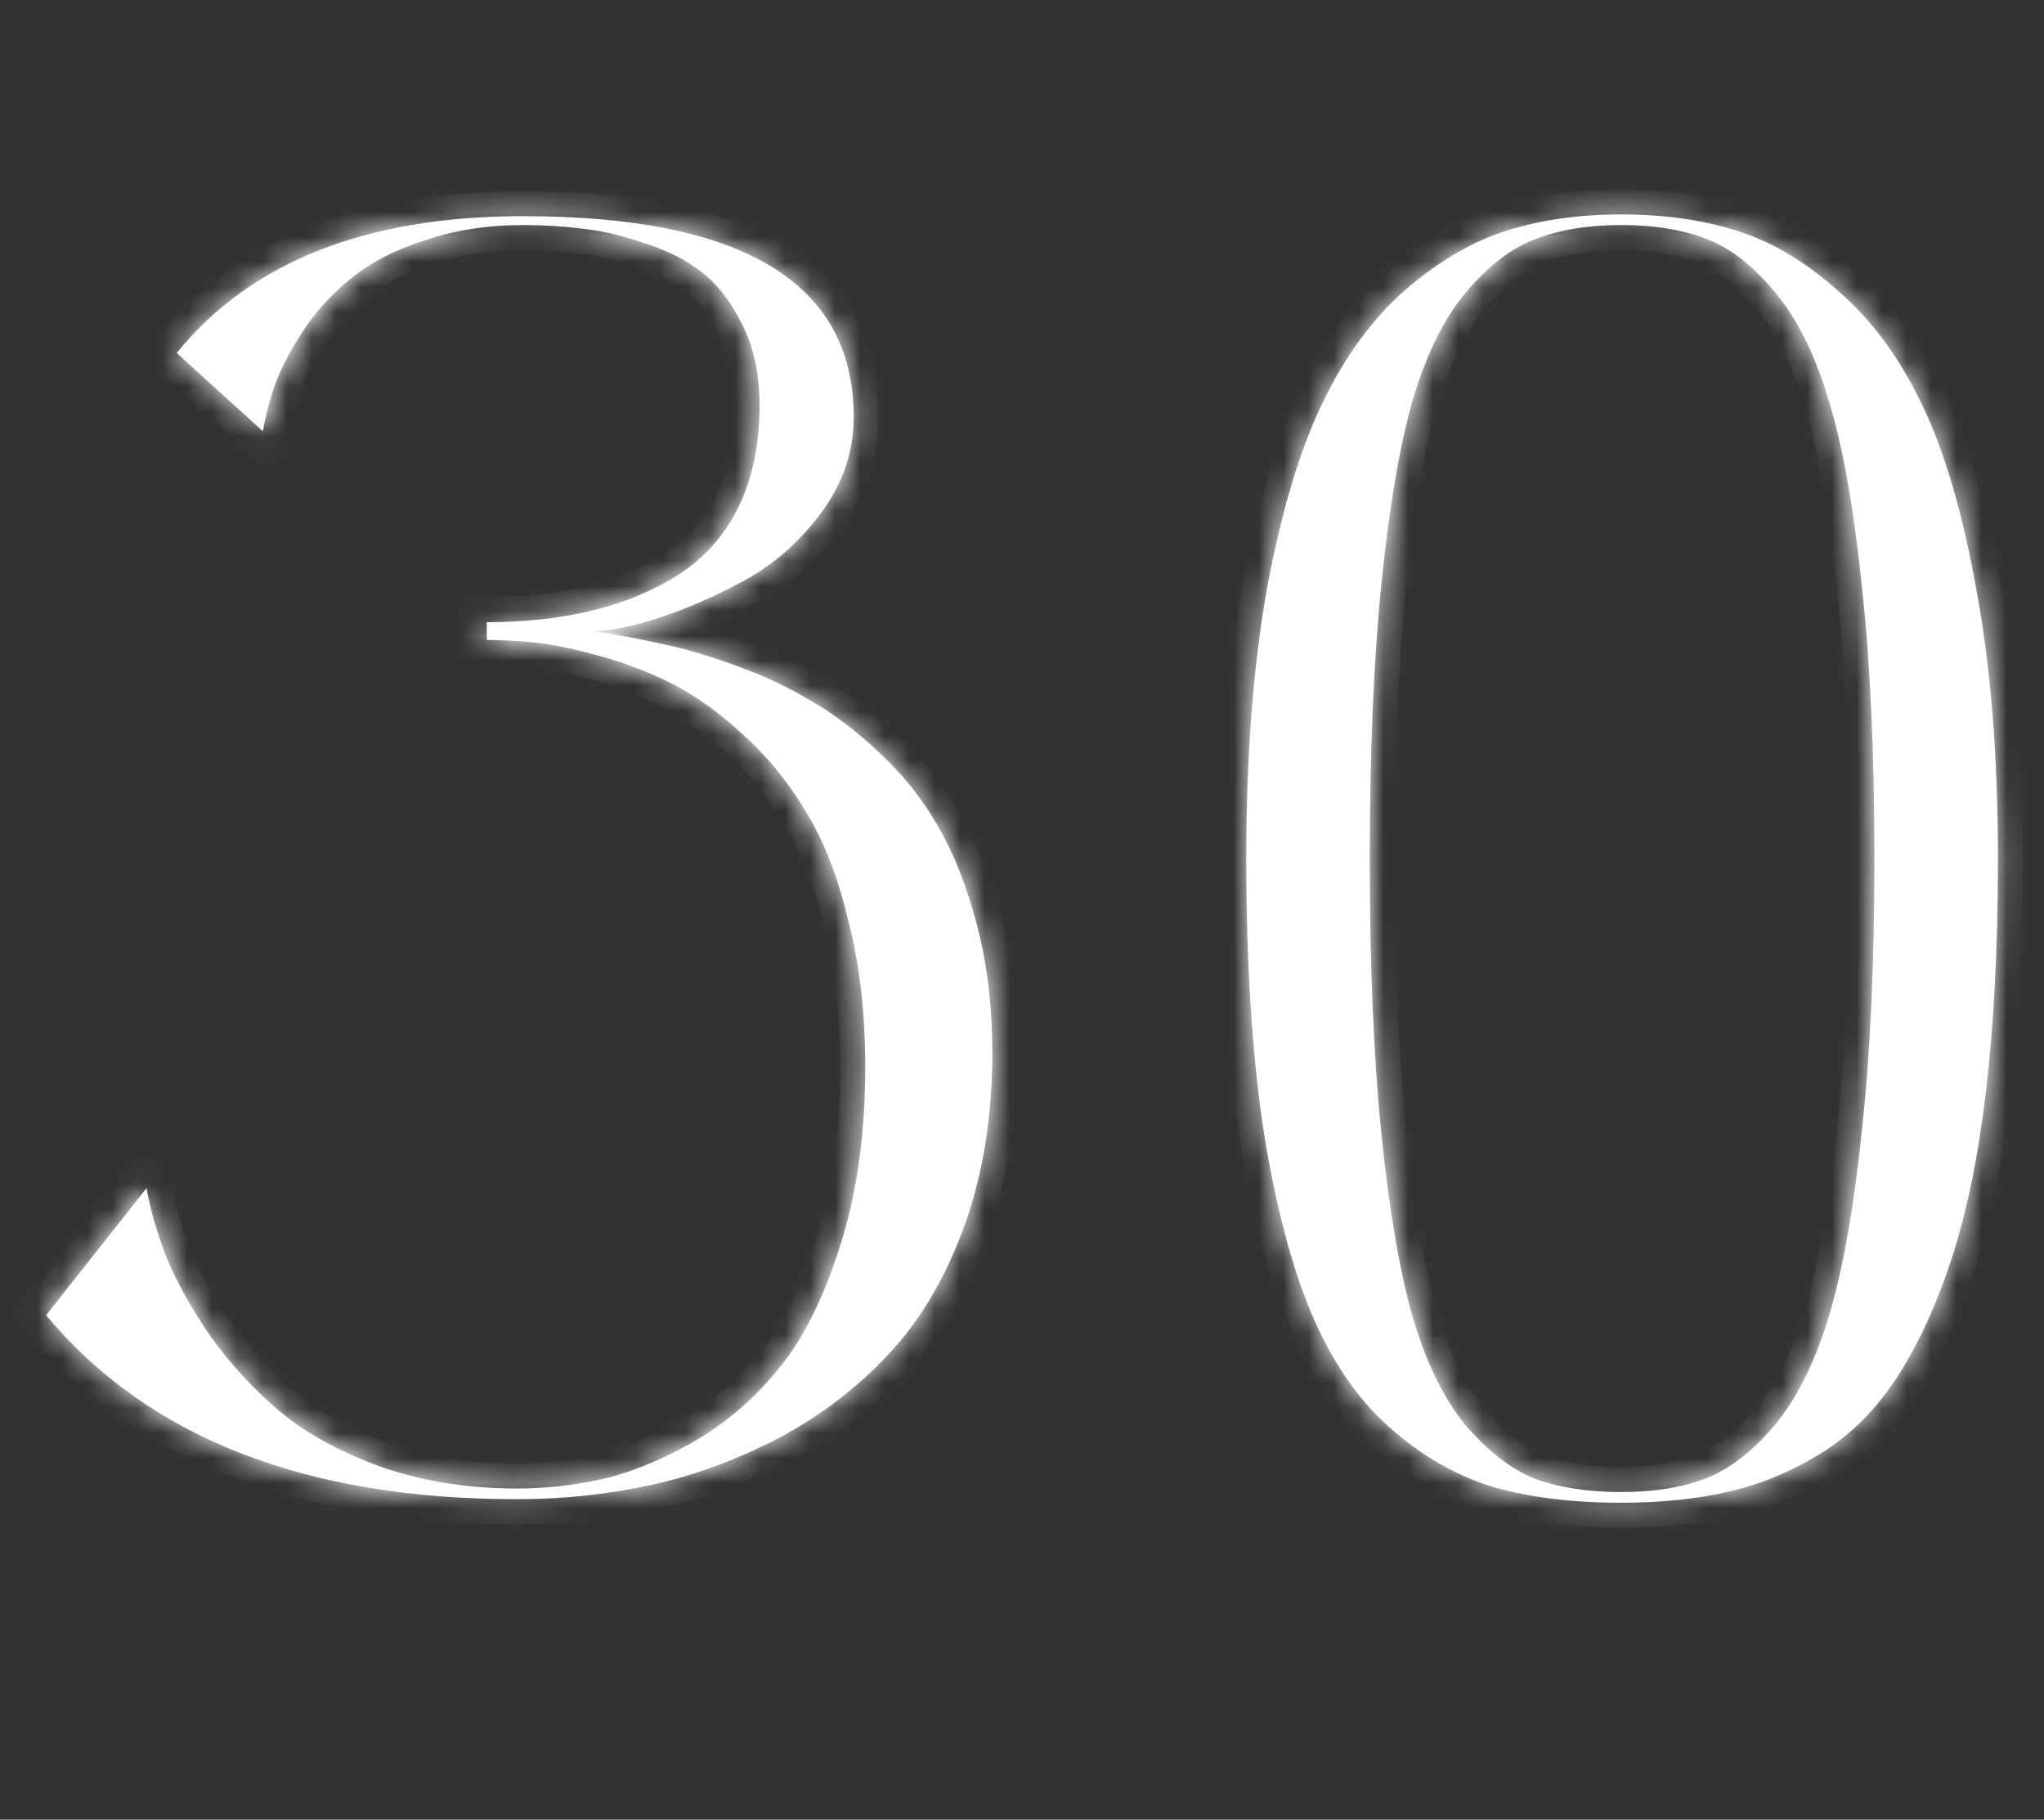 <?xml version="1.0" encoding="UTF-8"?> <svg xmlns="http://www.w3.org/2000/svg" width="82" height="73" viewBox="0 0 82 73" fill="none"><rect x="0" y="0" width="82" height="73" fill="#333333" stroke="none"/><mask id="path-1-inside-1_16012_2125" fill="white"><path d="M23.805 25.318C24.756 25.46 25.647 25.627 26.478 25.817C27.334 25.983 28.32 26.268 29.437 26.672C30.578 27.076 31.599 27.552 32.502 28.098C33.429 28.621 34.356 29.322 35.283 30.201C36.233 31.08 37.017 32.067 37.635 33.16C38.277 34.253 38.8 35.584 39.203 37.152C39.608 38.697 39.809 40.395 39.809 42.249C39.809 44.815 39.429 47.144 38.669 49.235C37.908 51.303 36.898 53.002 35.639 54.333C34.403 55.663 32.942 56.78 31.255 57.683C29.568 58.562 27.857 59.192 26.122 59.572C24.387 59.953 22.593 60.143 20.74 60.143C12.256 60.143 5.959 57.683 1.848 52.764L5.876 47.667C6.042 48.57 6.315 49.509 6.696 50.483C7.1 51.457 7.694 52.515 8.478 53.655C9.286 54.772 10.213 55.77 11.258 56.649C12.328 57.529 13.682 58.265 15.322 58.859C16.985 59.43 18.791 59.715 20.74 59.715C21.833 59.715 22.938 59.596 24.055 59.358C25.172 59.121 26.395 58.634 27.726 57.897C29.057 57.137 30.209 56.162 31.183 54.974C32.181 53.786 33.013 52.146 33.679 50.055C34.368 47.94 34.712 45.516 34.712 42.784C34.712 40.645 34.487 38.697 34.035 36.938C33.607 35.156 33.037 33.694 32.324 32.554C31.635 31.389 30.803 30.367 29.829 29.488C28.878 28.609 27.94 27.932 27.013 27.456C26.086 26.981 25.1 26.601 24.055 26.316C23.033 26.031 22.177 25.852 21.488 25.781C20.823 25.71 20.169 25.674 19.528 25.674V24.961C21.072 24.961 22.474 24.807 23.734 24.498C25.017 24.189 26.169 23.714 27.191 23.072C28.237 22.407 29.045 21.504 29.615 20.363C30.185 19.199 30.471 17.832 30.471 16.264C30.471 15.028 30.245 13.959 29.793 13.056C29.342 12.129 28.795 11.416 28.154 10.918C27.512 10.418 26.728 10.026 25.801 9.741C24.898 9.432 24.078 9.242 23.342 9.171C22.605 9.076 21.821 9.028 20.989 9.028C19.563 9.028 18.256 9.23 17.068 9.634C15.88 10.014 14.918 10.502 14.181 11.096C13.444 11.666 12.803 12.343 12.256 13.127C11.733 13.912 11.341 14.636 11.08 15.302C10.842 15.967 10.664 16.633 10.545 17.298L7.088 14.161C10.058 10.502 14.692 8.672 20.989 8.672C29.829 8.672 34.249 11.357 34.249 16.727C34.249 18.106 33.821 19.377 32.966 20.541C32.11 21.706 31.077 22.621 29.865 23.286C28.677 23.928 27.536 24.427 26.443 24.783C25.35 25.14 24.47 25.318 23.805 25.318ZM65.039 8.601C66.726 8.601 68.259 8.814 69.637 9.242C71.039 9.67 72.405 10.478 73.736 11.666C75.09 12.83 76.219 14.363 77.122 16.264C78.025 18.141 78.75 20.625 79.296 23.714C79.867 26.779 80.152 30.356 80.152 34.443C80.152 37.889 79.998 40.954 79.689 43.639C79.38 46.301 78.916 48.582 78.298 50.483C77.681 52.36 76.956 53.94 76.124 55.224C75.292 56.507 74.294 57.517 73.13 58.253C71.966 58.99 70.73 59.513 69.423 59.822C68.14 60.131 66.678 60.285 65.039 60.285C63.066 60.285 61.343 60.071 59.87 59.644C58.397 59.192 57.019 58.396 55.735 57.255C54.452 56.115 53.407 54.582 52.599 52.657C51.791 50.732 51.149 48.261 50.674 45.243C50.222 42.202 49.997 38.601 49.997 34.443C49.997 30.356 50.27 26.767 50.816 23.678C51.387 20.589 52.123 18.106 53.026 16.229C53.929 14.328 55.046 12.795 56.377 11.63C57.731 10.466 59.098 9.67 60.476 9.242C61.854 8.814 63.375 8.601 65.039 8.601ZM61.581 59.323C62.555 59.679 63.708 59.857 65.039 59.857C66.369 59.857 67.522 59.667 68.496 59.287C69.471 58.883 70.397 58.147 71.276 57.077C72.156 55.984 72.869 54.511 73.415 52.657C73.962 50.78 74.389 48.332 74.698 45.315C75.031 42.273 75.197 38.649 75.197 34.443C75.197 30.237 75.031 26.613 74.698 23.571C74.389 20.53 73.962 18.082 73.415 16.229C72.869 14.351 72.156 12.878 71.276 11.809C70.397 10.716 69.471 9.979 68.496 9.599C67.522 9.218 66.369 9.028 65.039 9.028C63.708 9.028 62.555 9.218 61.581 9.599C60.631 9.955 59.704 10.668 58.801 11.737C57.922 12.783 57.209 14.232 56.662 16.086C56.139 17.939 55.724 20.399 55.415 23.464C55.106 26.506 54.951 30.166 54.951 34.443C54.951 38.72 55.106 42.392 55.415 45.457C55.724 48.499 56.139 50.946 56.662 52.8C57.209 54.653 57.922 56.115 58.801 57.184C59.704 58.23 60.631 58.943 61.581 59.323Z"></path></mask><path d="M23.805 25.318C24.756 25.46 25.647 25.627 26.478 25.817C27.334 25.983 28.32 26.268 29.437 26.672C30.578 27.076 31.599 27.552 32.502 28.098C33.429 28.621 34.356 29.322 35.283 30.201C36.233 31.08 37.017 32.067 37.635 33.16C38.277 34.253 38.8 35.584 39.203 37.152C39.608 38.697 39.809 40.395 39.809 42.249C39.809 44.815 39.429 47.144 38.669 49.235C37.908 51.303 36.898 53.002 35.639 54.333C34.403 55.663 32.942 56.78 31.255 57.683C29.568 58.562 27.857 59.192 26.122 59.572C24.387 59.953 22.593 60.143 20.74 60.143C12.256 60.143 5.959 57.683 1.848 52.764L5.876 47.667C6.042 48.57 6.315 49.509 6.696 50.483C7.1 51.457 7.694 52.515 8.478 53.655C9.286 54.772 10.213 55.77 11.258 56.649C12.328 57.529 13.682 58.265 15.322 58.859C16.985 59.43 18.791 59.715 20.74 59.715C21.833 59.715 22.938 59.596 24.055 59.358C25.172 59.121 26.395 58.634 27.726 57.897C29.057 57.137 30.209 56.162 31.183 54.974C32.181 53.786 33.013 52.146 33.679 50.055C34.368 47.94 34.712 45.516 34.712 42.784C34.712 40.645 34.487 38.697 34.035 36.938C33.607 35.156 33.037 33.694 32.324 32.554C31.635 31.389 30.803 30.367 29.829 29.488C28.878 28.609 27.94 27.932 27.013 27.456C26.086 26.981 25.1 26.601 24.055 26.316C23.033 26.031 22.177 25.852 21.488 25.781C20.823 25.71 20.169 25.674 19.528 25.674V24.961C21.072 24.961 22.474 24.807 23.734 24.498C25.017 24.189 26.169 23.714 27.191 23.072C28.237 22.407 29.045 21.504 29.615 20.363C30.185 19.199 30.471 17.832 30.471 16.264C30.471 15.028 30.245 13.959 29.793 13.056C29.342 12.129 28.795 11.416 28.154 10.918C27.512 10.418 26.728 10.026 25.801 9.741C24.898 9.432 24.078 9.242 23.342 9.171C22.605 9.076 21.821 9.028 20.989 9.028C19.563 9.028 18.256 9.23 17.068 9.634C15.88 10.014 14.918 10.502 14.181 11.096C13.444 11.666 12.803 12.343 12.256 13.127C11.733 13.912 11.341 14.636 11.08 15.302C10.842 15.967 10.664 16.633 10.545 17.298L7.088 14.161C10.058 10.502 14.692 8.672 20.989 8.672C29.829 8.672 34.249 11.357 34.249 16.727C34.249 18.106 33.821 19.377 32.966 20.541C32.11 21.706 31.077 22.621 29.865 23.286C28.677 23.928 27.536 24.427 26.443 24.783C25.35 25.14 24.47 25.318 23.805 25.318ZM65.039 8.601C66.726 8.601 68.259 8.814 69.637 9.242C71.039 9.67 72.405 10.478 73.736 11.666C75.09 12.83 76.219 14.363 77.122 16.264C78.025 18.141 78.75 20.625 79.296 23.714C79.867 26.779 80.152 30.356 80.152 34.443C80.152 37.889 79.998 40.954 79.689 43.639C79.38 46.301 78.916 48.582 78.298 50.483C77.681 52.36 76.956 53.94 76.124 55.224C75.292 56.507 74.294 57.517 73.13 58.253C71.966 58.99 70.73 59.513 69.423 59.822C68.14 60.131 66.678 60.285 65.039 60.285C63.066 60.285 61.343 60.071 59.87 59.644C58.397 59.192 57.019 58.396 55.735 57.255C54.452 56.115 53.407 54.582 52.599 52.657C51.791 50.732 51.149 48.261 50.674 45.243C50.222 42.202 49.997 38.601 49.997 34.443C49.997 30.356 50.27 26.767 50.816 23.678C51.387 20.589 52.123 18.106 53.026 16.229C53.929 14.328 55.046 12.795 56.377 11.63C57.731 10.466 59.098 9.67 60.476 9.242C61.854 8.814 63.375 8.601 65.039 8.601ZM61.581 59.323C62.555 59.679 63.708 59.857 65.039 59.857C66.369 59.857 67.522 59.667 68.496 59.287C69.471 58.883 70.397 58.147 71.276 57.077C72.156 55.984 72.869 54.511 73.415 52.657C73.962 50.78 74.389 48.332 74.698 45.315C75.031 42.273 75.197 38.649 75.197 34.443C75.197 30.237 75.031 26.613 74.698 23.571C74.389 20.53 73.962 18.082 73.415 16.229C72.869 14.351 72.156 12.878 71.276 11.809C70.397 10.716 69.471 9.979 68.496 9.599C67.522 9.218 66.369 9.028 65.039 9.028C63.708 9.028 62.555 9.218 61.581 9.599C60.631 9.955 59.704 10.668 58.801 11.737C57.922 12.783 57.209 14.232 56.662 16.086C56.139 17.939 55.724 20.399 55.415 23.464C55.106 26.506 54.951 30.166 54.951 34.443C54.951 38.72 55.106 42.392 55.415 45.457C55.724 48.499 56.139 50.946 56.662 52.8C57.209 54.653 57.922 56.115 58.801 57.184C59.704 58.23 60.631 58.943 61.581 59.323Z" fill="white"></path><path d="M23.805 25.318V24.318L23.657 26.307L23.805 25.318ZM26.478 25.817L26.256 26.792L26.271 26.795L26.288 26.799L26.478 25.817ZM29.437 26.672L29.097 27.613L29.103 27.615L29.437 26.672ZM32.502 28.098L31.985 28.954L31.998 28.962L32.011 28.969L32.502 28.098ZM35.283 30.201L34.594 30.927L34.604 30.935L35.283 30.201ZM37.635 33.16L36.765 33.652L36.769 33.659L36.773 33.666L37.635 33.16ZM39.203 37.152L38.235 37.401L38.236 37.405L39.203 37.152ZM38.669 49.235L39.607 49.581L39.609 49.577L38.669 49.235ZM35.639 54.333L34.913 53.645L34.906 53.652L35.639 54.333ZM31.255 57.683L31.717 58.57L31.727 58.565L31.255 57.683ZM1.848 52.764L1.063 52.144L0.56 52.782L1.081 53.405L1.848 52.764ZM5.876 47.667L6.859 47.486L6.46 45.316L5.091 47.047L5.876 47.667ZM6.696 50.483L5.764 50.846L5.768 50.856L5.772 50.866L6.696 50.483ZM8.478 53.655L7.654 54.222L7.661 54.232L7.668 54.241L8.478 53.655ZM11.258 56.649L10.615 57.415L10.623 57.422L11.258 56.649ZM15.322 58.859L14.981 59.8L14.989 59.803L14.997 59.805L15.322 58.859ZM27.726 57.897L28.21 58.772L28.222 58.765L27.726 57.897ZM31.183 54.974L30.418 54.331L30.41 54.34L31.183 54.974ZM33.679 50.055L32.728 49.745L32.726 49.752L33.679 50.055ZM34.035 36.938L33.063 37.171L33.065 37.179L33.066 37.187L34.035 36.938ZM32.324 32.554L31.463 33.063L31.47 33.073L31.476 33.084L32.324 32.554ZM29.829 29.488L29.15 30.222L29.159 30.231L29.829 29.488ZM24.055 26.316L23.786 27.279L23.791 27.281L24.055 26.316ZM21.488 25.781L21.382 26.776L21.385 26.776L21.488 25.781ZM19.528 25.674H18.528V26.674H19.528V25.674ZM19.528 24.961V23.961H18.528V24.961H19.528ZM23.734 24.498L23.5 23.526L23.496 23.527L23.734 24.498ZM27.191 23.072L27.723 23.919L27.728 23.916L27.191 23.072ZM29.615 20.363L30.51 20.811L30.513 20.803L29.615 20.363ZM29.793 13.056L28.894 13.494L28.899 13.503L29.793 13.056ZM25.801 9.741L25.477 10.687L25.492 10.692L25.507 10.697L25.801 9.741ZM23.342 9.171L23.214 10.163L23.23 10.165L23.245 10.166L23.342 9.171ZM17.068 9.634L17.373 10.587L17.382 10.584L17.39 10.581L17.068 9.634ZM14.181 11.096L14.793 11.886L14.801 11.88L14.809 11.874L14.181 11.096ZM12.256 13.127L11.436 12.556L11.43 12.564L11.424 12.573L12.256 13.127ZM11.08 15.302L10.149 14.936L10.143 14.951L10.138 14.965L11.08 15.302ZM10.545 17.298L9.873 18.038L11.212 19.253L11.53 17.474L10.545 17.298ZM7.088 14.161L6.311 13.531L5.715 14.266L6.416 14.902L7.088 14.161ZM29.865 23.286L30.34 24.166L30.346 24.163L29.865 23.286ZM23.805 25.318L23.657 26.307C24.585 26.446 25.451 26.608 26.256 26.792L26.478 25.817L26.701 24.842C25.842 24.646 24.926 24.475 23.953 24.329L23.805 25.318ZM26.478 25.817L26.288 26.799C27.078 26.952 28.012 27.221 29.097 27.613L29.437 26.672L29.777 25.732C28.628 25.316 27.59 25.014 26.669 24.835L26.478 25.817ZM29.437 26.672L29.103 27.615C30.189 28 31.148 28.447 31.985 28.954L32.502 28.098L33.02 27.243C32.051 26.656 30.966 26.153 29.771 25.73L29.437 26.672ZM32.502 28.098L32.011 28.969C32.854 29.445 33.716 30.093 34.594 30.927L35.283 30.201L35.971 29.476C34.996 28.551 34.004 27.797 32.994 27.227L32.502 28.098ZM35.283 30.201L34.604 30.935C35.48 31.746 36.199 32.651 36.765 33.652L37.635 33.16L38.506 32.668C37.835 31.482 36.986 30.414 35.962 29.467L35.283 30.201ZM37.635 33.16L36.773 33.666C37.356 34.66 37.848 35.899 38.235 37.401L39.203 37.152L40.172 36.902C39.751 35.268 39.197 33.846 38.498 32.654L37.635 33.16ZM39.203 37.152L38.236 37.405C38.615 38.855 38.809 40.468 38.809 42.249H39.809H40.809C40.809 40.324 40.6 38.538 40.171 36.899L39.203 37.152ZM39.809 42.249H38.809C38.809 44.717 38.444 46.927 37.729 48.894L38.669 49.235L39.609 49.577C40.414 47.361 40.809 44.914 40.809 42.249H39.809ZM38.669 49.235L37.73 48.89C37.007 50.855 36.062 52.431 34.913 53.645L35.639 54.333L36.365 55.02C37.735 53.573 38.809 51.75 39.607 49.581L38.669 49.235ZM35.639 54.333L34.906 53.652C33.75 54.898 32.378 55.948 30.783 56.801L31.255 57.683L31.727 58.565C33.506 57.612 35.057 56.429 36.372 55.013L35.639 54.333ZM31.255 57.683L30.793 56.796C29.178 57.638 27.55 58.236 25.908 58.596L26.122 59.572L26.336 60.549C28.163 60.149 29.957 59.487 31.717 58.57L31.255 57.683ZM26.122 59.572L25.908 58.596C24.247 58.96 22.524 59.143 20.74 59.143V60.143V61.143C22.662 61.143 24.528 60.945 26.336 60.549L26.122 59.572ZM20.74 60.143V59.143C12.45 59.143 6.479 56.746 2.615 52.123L1.848 52.764L1.081 53.405C5.439 58.62 12.062 61.143 20.74 61.143V60.143ZM1.848 52.764L2.633 53.384L6.66 48.287L5.876 47.667L5.091 47.047L1.063 52.144L1.848 52.764ZM5.876 47.667L4.892 47.848C5.072 48.821 5.364 49.821 5.764 50.846L6.696 50.483L7.627 50.119C7.267 49.196 7.013 48.319 6.859 47.486L5.876 47.667ZM6.696 50.483L5.772 50.866C6.209 51.921 6.842 53.04 7.654 54.222L8.478 53.655L9.302 53.089C8.546 51.989 7.99 50.993 7.619 50.1L6.696 50.483ZM8.478 53.655L7.668 54.241C8.523 55.424 9.506 56.482 10.615 57.415L11.258 56.649L11.902 55.884C10.919 55.058 10.049 54.12 9.288 53.069L8.478 53.655ZM11.258 56.649L10.623 57.422C11.8 58.389 13.261 59.176 14.981 59.8L15.322 58.859L15.662 57.919C14.103 57.354 12.855 56.668 11.893 55.877L11.258 56.649ZM15.322 58.859L14.997 59.805C16.776 60.415 18.693 60.715 20.74 60.715V59.715V58.715C18.89 58.715 17.194 58.444 15.646 57.913L15.322 58.859ZM20.74 59.715V60.715C21.906 60.715 23.081 60.588 24.263 60.337L24.055 59.358L23.846 58.38C22.795 58.604 21.76 58.715 20.74 58.715V59.715ZM24.055 59.358L24.263 60.337C25.502 60.073 26.82 59.541 28.21 58.772L27.726 57.897L27.242 57.022C25.971 57.726 24.841 58.169 23.846 58.38L24.055 59.358ZM27.726 57.897L28.222 58.765C29.659 57.944 30.905 56.89 31.957 55.608L31.183 54.974L30.41 54.34C29.513 55.434 28.454 56.329 27.23 57.029L27.726 57.897ZM31.183 54.974L31.949 55.617C33.058 54.297 33.942 52.526 34.632 50.358L33.679 50.055L32.726 49.752C32.085 51.766 31.305 53.275 30.418 54.331L31.183 54.974ZM33.679 50.055L34.629 50.365C35.358 48.13 35.712 45.599 35.712 42.784H34.712H33.712C33.712 45.434 33.378 47.75 32.728 49.745L33.679 50.055ZM34.712 42.784H35.712C35.712 40.576 35.479 38.542 35.004 36.689L34.035 36.938L33.066 37.187C33.494 38.851 33.712 40.715 33.712 42.784H34.712ZM34.035 36.938L35.007 36.705C34.563 34.853 33.959 33.282 33.172 32.024L32.324 32.554L31.476 33.084C32.115 34.106 32.652 35.459 33.063 37.171L34.035 36.938ZM32.324 32.554L33.185 32.044C32.446 30.796 31.55 29.695 30.499 28.746L29.829 29.488L29.159 30.231C30.056 31.04 30.824 31.983 31.463 33.063L32.324 32.554ZM29.829 29.488L30.508 28.754C29.506 27.828 28.494 27.092 27.469 26.567L27.013 27.456L26.557 28.346C27.386 28.771 28.251 29.391 29.15 30.222L29.829 29.488ZM27.013 27.456L27.469 26.567C26.479 26.059 25.427 25.654 24.318 25.351L24.055 26.316L23.791 27.281C24.773 27.548 25.694 27.904 26.557 28.346L27.013 27.456ZM24.055 26.316L24.323 25.353C23.273 25.059 22.358 24.866 21.591 24.787L21.488 25.781L21.385 26.776C21.997 26.839 22.793 27.002 23.786 27.279L24.055 26.316ZM21.488 25.781L21.595 24.787C20.895 24.712 20.206 24.674 19.528 24.674V25.674V26.674C20.132 26.674 20.75 26.708 21.382 26.776L21.488 25.781ZM19.528 25.674H20.528V24.961H19.528H18.528V25.674H19.528ZM19.528 24.961V25.961C21.138 25.961 22.622 25.8 23.972 25.469L23.734 24.498L23.496 23.527C22.327 23.813 21.007 23.961 19.528 23.961V24.961ZM23.734 24.498L23.968 25.47C25.347 25.138 26.601 24.623 27.723 23.919L27.191 23.072L26.66 22.225C25.738 22.804 24.687 23.24 23.5 23.526L23.734 24.498ZM27.191 23.072L27.728 23.916C28.931 23.15 29.861 22.108 30.51 20.811L29.615 20.363L28.721 19.916C28.229 20.899 27.543 21.663 26.654 22.229L27.191 23.072ZM29.615 20.363L30.513 20.803C31.163 19.476 31.471 17.953 31.471 16.264H30.471H29.471C29.471 17.712 29.208 18.922 28.717 19.923L29.615 20.363ZM30.471 16.264H31.471C31.471 14.907 31.223 13.678 30.688 12.609L29.793 13.056L28.899 13.503C29.267 14.24 29.471 15.149 29.471 16.264H30.471ZM29.793 13.056L30.692 12.618C30.191 11.59 29.558 10.743 28.768 10.128L28.154 10.918L27.54 11.707C28.033 12.09 28.492 12.669 28.894 13.494L29.793 13.056ZM28.154 10.918L28.768 10.128C28.014 9.542 27.116 9.1 26.095 8.785L25.801 9.741L25.507 10.697C26.34 10.953 27.01 11.295 27.54 11.707L28.154 10.918ZM25.801 9.741L26.125 8.795C25.168 8.468 24.271 8.256 23.438 8.176L23.342 9.171L23.245 10.166C23.886 10.228 24.628 10.397 25.477 10.687L25.801 9.741ZM23.342 9.171L23.47 8.179C22.686 8.078 21.859 8.028 20.989 8.028V9.028V10.028C21.783 10.028 22.524 10.074 23.214 10.163L23.342 9.171ZM20.989 9.028V8.028C19.469 8.028 18.051 8.244 16.746 8.688L17.068 9.634L17.39 10.581C18.462 10.217 19.658 10.028 20.989 10.028V9.028ZM17.068 9.634L16.764 8.682C15.493 9.088 14.411 9.625 13.553 10.317L14.181 11.096L14.809 11.874C15.424 11.378 16.267 10.941 17.373 10.587L17.068 9.634ZM14.181 11.096L13.569 10.305C12.75 10.939 12.039 11.691 11.436 12.556L12.256 13.127L13.077 13.699C13.567 12.996 14.139 12.393 14.793 11.886L14.181 11.096ZM12.256 13.127L11.424 12.573C10.874 13.399 10.443 14.187 10.149 14.936L11.08 15.302L12.011 15.667C12.239 15.085 12.593 14.425 13.088 13.682L12.256 13.127ZM11.08 15.302L10.138 14.965C9.883 15.681 9.69 16.4 9.561 17.122L10.545 17.298L11.53 17.474C11.638 16.865 11.802 16.254 12.022 15.638L11.08 15.302ZM10.545 17.298L11.217 16.557L7.76 13.421L7.088 14.161L6.416 14.902L9.873 18.038L10.545 17.298ZM7.088 14.161L7.864 14.791C10.586 11.438 14.885 9.672 20.989 9.672V8.672V7.672C14.499 7.672 9.531 9.565 6.311 13.531L7.088 14.161ZM20.989 8.672V9.672C25.34 9.672 28.436 10.339 30.415 11.54C32.312 12.693 33.249 14.375 33.249 16.727H34.249H35.249C35.249 13.709 33.975 11.364 31.453 9.831C29.012 8.348 25.478 7.672 20.989 7.672V8.672ZM34.249 16.727H33.249C33.249 17.882 32.896 18.948 32.16 19.949L32.966 20.541L33.772 21.134C34.747 19.806 35.249 18.329 35.249 16.727H34.249ZM32.966 20.541L32.16 19.949C31.387 21.002 30.462 21.817 29.383 22.41L29.865 23.286L30.346 24.163C31.691 23.424 32.834 22.41 33.772 21.134L32.966 20.541ZM29.865 23.286L29.39 22.406C28.245 23.024 27.16 23.497 26.133 23.832L26.443 24.783L26.753 25.734C27.912 25.356 29.108 24.831 30.34 24.166L29.865 23.286ZM26.443 24.783L26.133 23.832C25.078 24.176 24.316 24.318 23.805 24.318V25.318V26.318C24.625 26.318 25.621 26.103 26.753 25.734L26.443 24.783ZM69.637 9.242L69.34 10.197L69.345 10.199L69.637 9.242ZM73.736 11.666L73.07 12.412L73.077 12.418L73.084 12.424L73.736 11.666ZM77.122 16.264L76.219 16.693L76.221 16.698L77.122 16.264ZM79.296 23.714L78.312 23.888L78.313 23.897L79.296 23.714ZM79.689 43.639L80.682 43.755L80.682 43.754L79.689 43.639ZM78.298 50.483L79.248 50.795L79.249 50.792L78.298 50.483ZM69.423 59.822L69.193 58.849L69.189 58.85L69.423 59.822ZM59.87 59.644L59.577 60.6L59.584 60.602L59.591 60.604L59.87 59.644ZM50.674 45.243L49.685 45.39L49.686 45.399L50.674 45.243ZM50.816 23.678L49.833 23.497L49.832 23.504L50.816 23.678ZM53.026 16.229L53.928 16.662L53.93 16.658L53.026 16.229ZM56.377 11.63L55.725 10.872L55.718 10.878L56.377 11.63ZM61.581 59.323L61.21 60.251L61.224 60.257L61.238 60.262L61.581 59.323ZM68.496 59.287L68.86 60.219L68.87 60.215L68.879 60.211L68.496 59.287ZM71.276 57.077L72.049 57.712L72.056 57.704L71.276 57.077ZM73.415 52.657L74.374 52.94L74.375 52.937L73.415 52.657ZM74.698 45.315L73.704 45.206L73.704 45.213L74.698 45.315ZM74.698 23.571L73.703 23.672L73.704 23.68L74.698 23.571ZM73.415 16.229L72.455 16.508L72.456 16.511L73.415 16.229ZM71.276 11.809L70.497 12.435L70.504 12.444L71.276 11.809ZM61.581 9.599L61.932 10.535L61.945 10.53L61.581 9.599ZM58.801 11.737L58.037 11.092L58.035 11.094L58.801 11.737ZM56.662 16.086L55.703 15.803L55.7 15.815L56.662 16.086ZM55.415 23.464L56.41 23.565L56.41 23.565L55.415 23.464ZM55.415 45.457L54.42 45.557L54.42 45.558L55.415 45.457ZM56.662 52.8L55.7 53.071L55.703 53.083L56.662 52.8ZM58.801 57.184L58.029 57.819L58.036 57.828L58.044 57.838L58.801 57.184ZM65.039 8.601V9.601C66.642 9.601 68.073 9.804 69.34 10.197L69.637 9.242L69.933 8.287C68.444 7.825 66.81 7.601 65.039 7.601V8.601ZM69.637 9.242L69.345 10.199C70.582 10.576 71.824 11.3 73.07 12.412L73.736 11.666L74.402 10.92C72.986 9.656 71.496 8.764 69.929 8.286L69.637 9.242ZM73.736 11.666L73.084 12.424C74.316 13.483 75.365 14.896 76.219 16.693L77.122 16.264L78.025 15.835C77.073 13.83 75.865 12.178 74.388 10.908L73.736 11.666ZM77.122 16.264L76.221 16.698C77.07 18.462 77.774 20.848 78.312 23.888L79.296 23.714L80.281 23.54C79.726 20.401 78.98 17.82 78.023 15.831L77.122 16.264ZM79.296 23.714L78.313 23.897C78.87 26.887 79.152 30.399 79.152 34.443H80.152H81.152C81.152 30.312 80.864 26.672 80.28 23.531L79.296 23.714ZM80.152 34.443H79.152C79.152 37.86 78.999 40.886 78.695 43.525L79.689 43.639L80.682 43.754C80.996 41.022 81.152 37.917 81.152 34.443H80.152ZM79.689 43.639L78.695 43.524C78.392 46.14 77.939 48.353 77.347 50.174L78.298 50.483L79.249 50.792C79.893 48.811 80.368 46.461 80.682 43.755L79.689 43.639ZM78.298 50.483L77.349 50.17C76.75 51.988 76.059 53.486 75.285 54.68L76.124 55.224L76.963 55.767C77.853 54.395 78.611 52.732 79.248 50.795L78.298 50.483ZM76.124 55.224L75.285 54.68C74.523 55.855 73.625 56.757 72.595 57.408L73.13 58.253L73.665 59.099C74.964 58.276 76.062 57.158 76.963 55.767L76.124 55.224ZM73.13 58.253L72.595 57.408C71.522 58.087 70.389 58.566 69.193 58.849L69.423 59.822L69.653 60.795C71.071 60.46 72.409 59.893 73.665 59.099L73.13 58.253ZM69.423 59.822L69.189 58.85C67.998 59.136 66.618 59.285 65.039 59.285V60.285V61.285C66.739 61.285 68.281 61.125 69.657 60.794L69.423 59.822ZM65.039 60.285V59.285C63.135 59.285 61.51 59.078 60.149 58.683L59.87 59.644L59.591 60.604C61.177 61.064 62.997 61.285 65.039 61.285V60.285ZM59.87 59.644L60.163 58.687C58.842 58.283 57.588 57.564 56.4 56.508L55.735 57.255L55.071 58.003C56.449 59.228 57.952 60.102 59.577 60.6L59.87 59.644ZM55.735 57.255L56.4 56.508C55.25 55.486 54.283 54.086 53.521 52.27L52.599 52.657L51.677 53.044C52.53 55.078 53.655 56.744 55.071 58.003L55.735 57.255ZM52.599 52.657L53.521 52.27C52.755 50.445 52.13 48.059 51.662 45.088L50.674 45.243L49.686 45.399C50.169 48.463 50.827 51.02 51.677 53.044L52.599 52.657ZM50.674 45.243L51.663 45.096C51.221 42.117 50.997 38.568 50.997 34.443H49.997H48.997C48.997 38.635 49.224 42.286 49.685 45.39L50.674 45.243ZM49.997 34.443H50.997C50.997 30.398 51.267 26.87 51.801 23.852L50.816 23.678L49.832 23.504C49.273 26.665 48.997 30.314 48.997 34.443H49.997ZM50.816 23.678L51.8 23.86C52.361 20.818 53.077 18.43 53.928 16.662L53.026 16.229L52.125 15.795C51.17 17.782 50.412 20.36 49.833 23.497L50.816 23.678ZM53.026 16.229L53.93 16.658C54.785 14.857 55.825 13.442 57.036 12.383L56.377 11.63L55.718 10.878C54.267 12.148 53.074 13.798 52.123 15.8L53.026 16.229ZM56.377 11.63L57.029 12.389C58.304 11.293 59.552 10.576 60.773 10.197L60.476 9.242L60.18 8.287C58.644 8.764 57.16 9.639 55.725 10.872L56.377 11.63ZM60.476 9.242L60.773 10.197C62.041 9.803 63.461 9.601 65.039 9.601V8.601V7.601C63.29 7.601 61.667 7.825 60.18 8.287L60.476 9.242ZM61.581 59.323L61.238 60.262C62.348 60.668 63.622 60.857 65.039 60.857V59.857V58.857C63.794 58.857 62.763 58.69 61.925 58.384L61.581 59.323ZM65.039 59.857V60.857C66.461 60.857 67.743 60.655 68.86 60.219L68.496 59.287L68.133 58.355C67.301 58.68 66.278 58.857 65.039 58.857V59.857ZM68.496 59.287L68.879 60.211C70.045 59.727 71.097 58.87 72.049 57.712L71.276 57.077L70.504 56.442C69.698 57.423 68.896 58.039 68.113 58.363L68.496 59.287ZM71.276 57.077L72.056 57.704C73.041 56.478 73.804 54.875 74.374 52.94L73.415 52.657L72.456 52.374C71.933 54.147 71.27 55.49 70.497 56.45L71.276 57.077ZM73.415 52.657L74.375 52.937C74.945 50.979 75.381 48.465 75.693 45.416L74.698 45.315L73.704 45.213C73.398 48.199 72.978 50.581 72.455 52.378L73.415 52.657ZM74.698 45.315L75.692 45.423C76.03 42.335 76.197 38.673 76.197 34.443H75.197H74.197C74.197 38.625 74.032 42.211 73.704 45.206L74.698 45.315ZM75.197 34.443H76.197C76.197 30.213 76.03 26.551 75.692 23.463L74.698 23.571L73.704 23.68C74.032 26.675 74.197 30.261 74.197 34.443H75.197ZM74.698 23.571L75.693 23.47C75.381 20.398 74.945 17.883 74.374 15.946L73.415 16.229L72.456 16.511C72.978 18.282 73.398 20.661 73.704 23.672L74.698 23.571ZM73.415 16.229L74.375 15.949C73.805 13.991 73.042 12.381 72.049 11.174L71.276 11.809L70.504 12.444C71.27 13.375 71.932 14.711 72.455 16.508L73.415 16.229ZM71.276 11.809L72.056 11.182C71.103 9.997 70.043 9.129 68.86 8.667L68.496 9.599L68.133 10.53C68.898 10.829 69.692 11.434 70.497 12.435L71.276 11.809ZM68.496 9.599L68.86 8.667C67.743 8.231 66.461 8.028 65.039 8.028V9.028V10.028C66.278 10.028 67.301 10.206 68.133 10.53L68.496 9.599ZM65.039 9.028V8.028C63.616 8.028 62.335 8.231 61.218 8.667L61.581 9.599L61.945 10.53C62.776 10.206 63.8 10.028 65.039 10.028V9.028ZM61.581 9.599L61.23 8.662C60.07 9.097 59.01 9.939 58.037 11.092L58.801 11.737L59.565 12.383C60.397 11.397 61.191 10.813 61.932 10.535L61.581 9.599ZM58.801 11.737L58.035 11.094C57.039 12.279 56.274 13.868 55.703 15.803L56.662 16.086L57.621 16.369C58.144 14.597 58.805 13.287 59.566 12.381L58.801 11.737ZM56.662 16.086L55.7 15.815C55.155 17.747 54.731 20.271 54.42 23.364L55.415 23.464L56.41 23.565C56.716 20.527 57.124 18.132 57.625 16.357L56.662 16.086ZM55.415 23.464L54.42 23.363C54.106 26.449 53.951 30.144 53.951 34.443H54.951H55.951C55.951 30.187 56.105 26.563 56.41 23.565L55.415 23.464ZM54.951 34.443H53.951C53.951 38.742 54.106 42.449 54.42 45.557L55.415 45.457L56.41 45.357C56.105 42.335 55.951 38.699 55.951 34.443H54.951ZM55.415 45.457L54.42 45.558C54.732 48.628 55.155 51.139 55.7 53.071L56.662 52.8L57.625 52.528C57.124 50.753 56.716 48.369 56.41 45.356L55.415 45.457ZM56.662 52.8L55.703 53.083C56.274 55.017 57.037 56.614 58.029 57.819L58.801 57.184L59.573 56.549C58.806 55.616 58.144 54.289 57.621 52.517L56.662 52.8ZM58.801 57.184L58.044 57.838C59.017 58.964 60.068 59.794 61.21 60.251L61.581 59.323L61.953 58.394C61.193 58.091 60.391 57.495 59.558 56.531L58.801 57.184Z" fill="white" mask="url(#path-1-inside-1_16012_2125)"></path></svg> 
